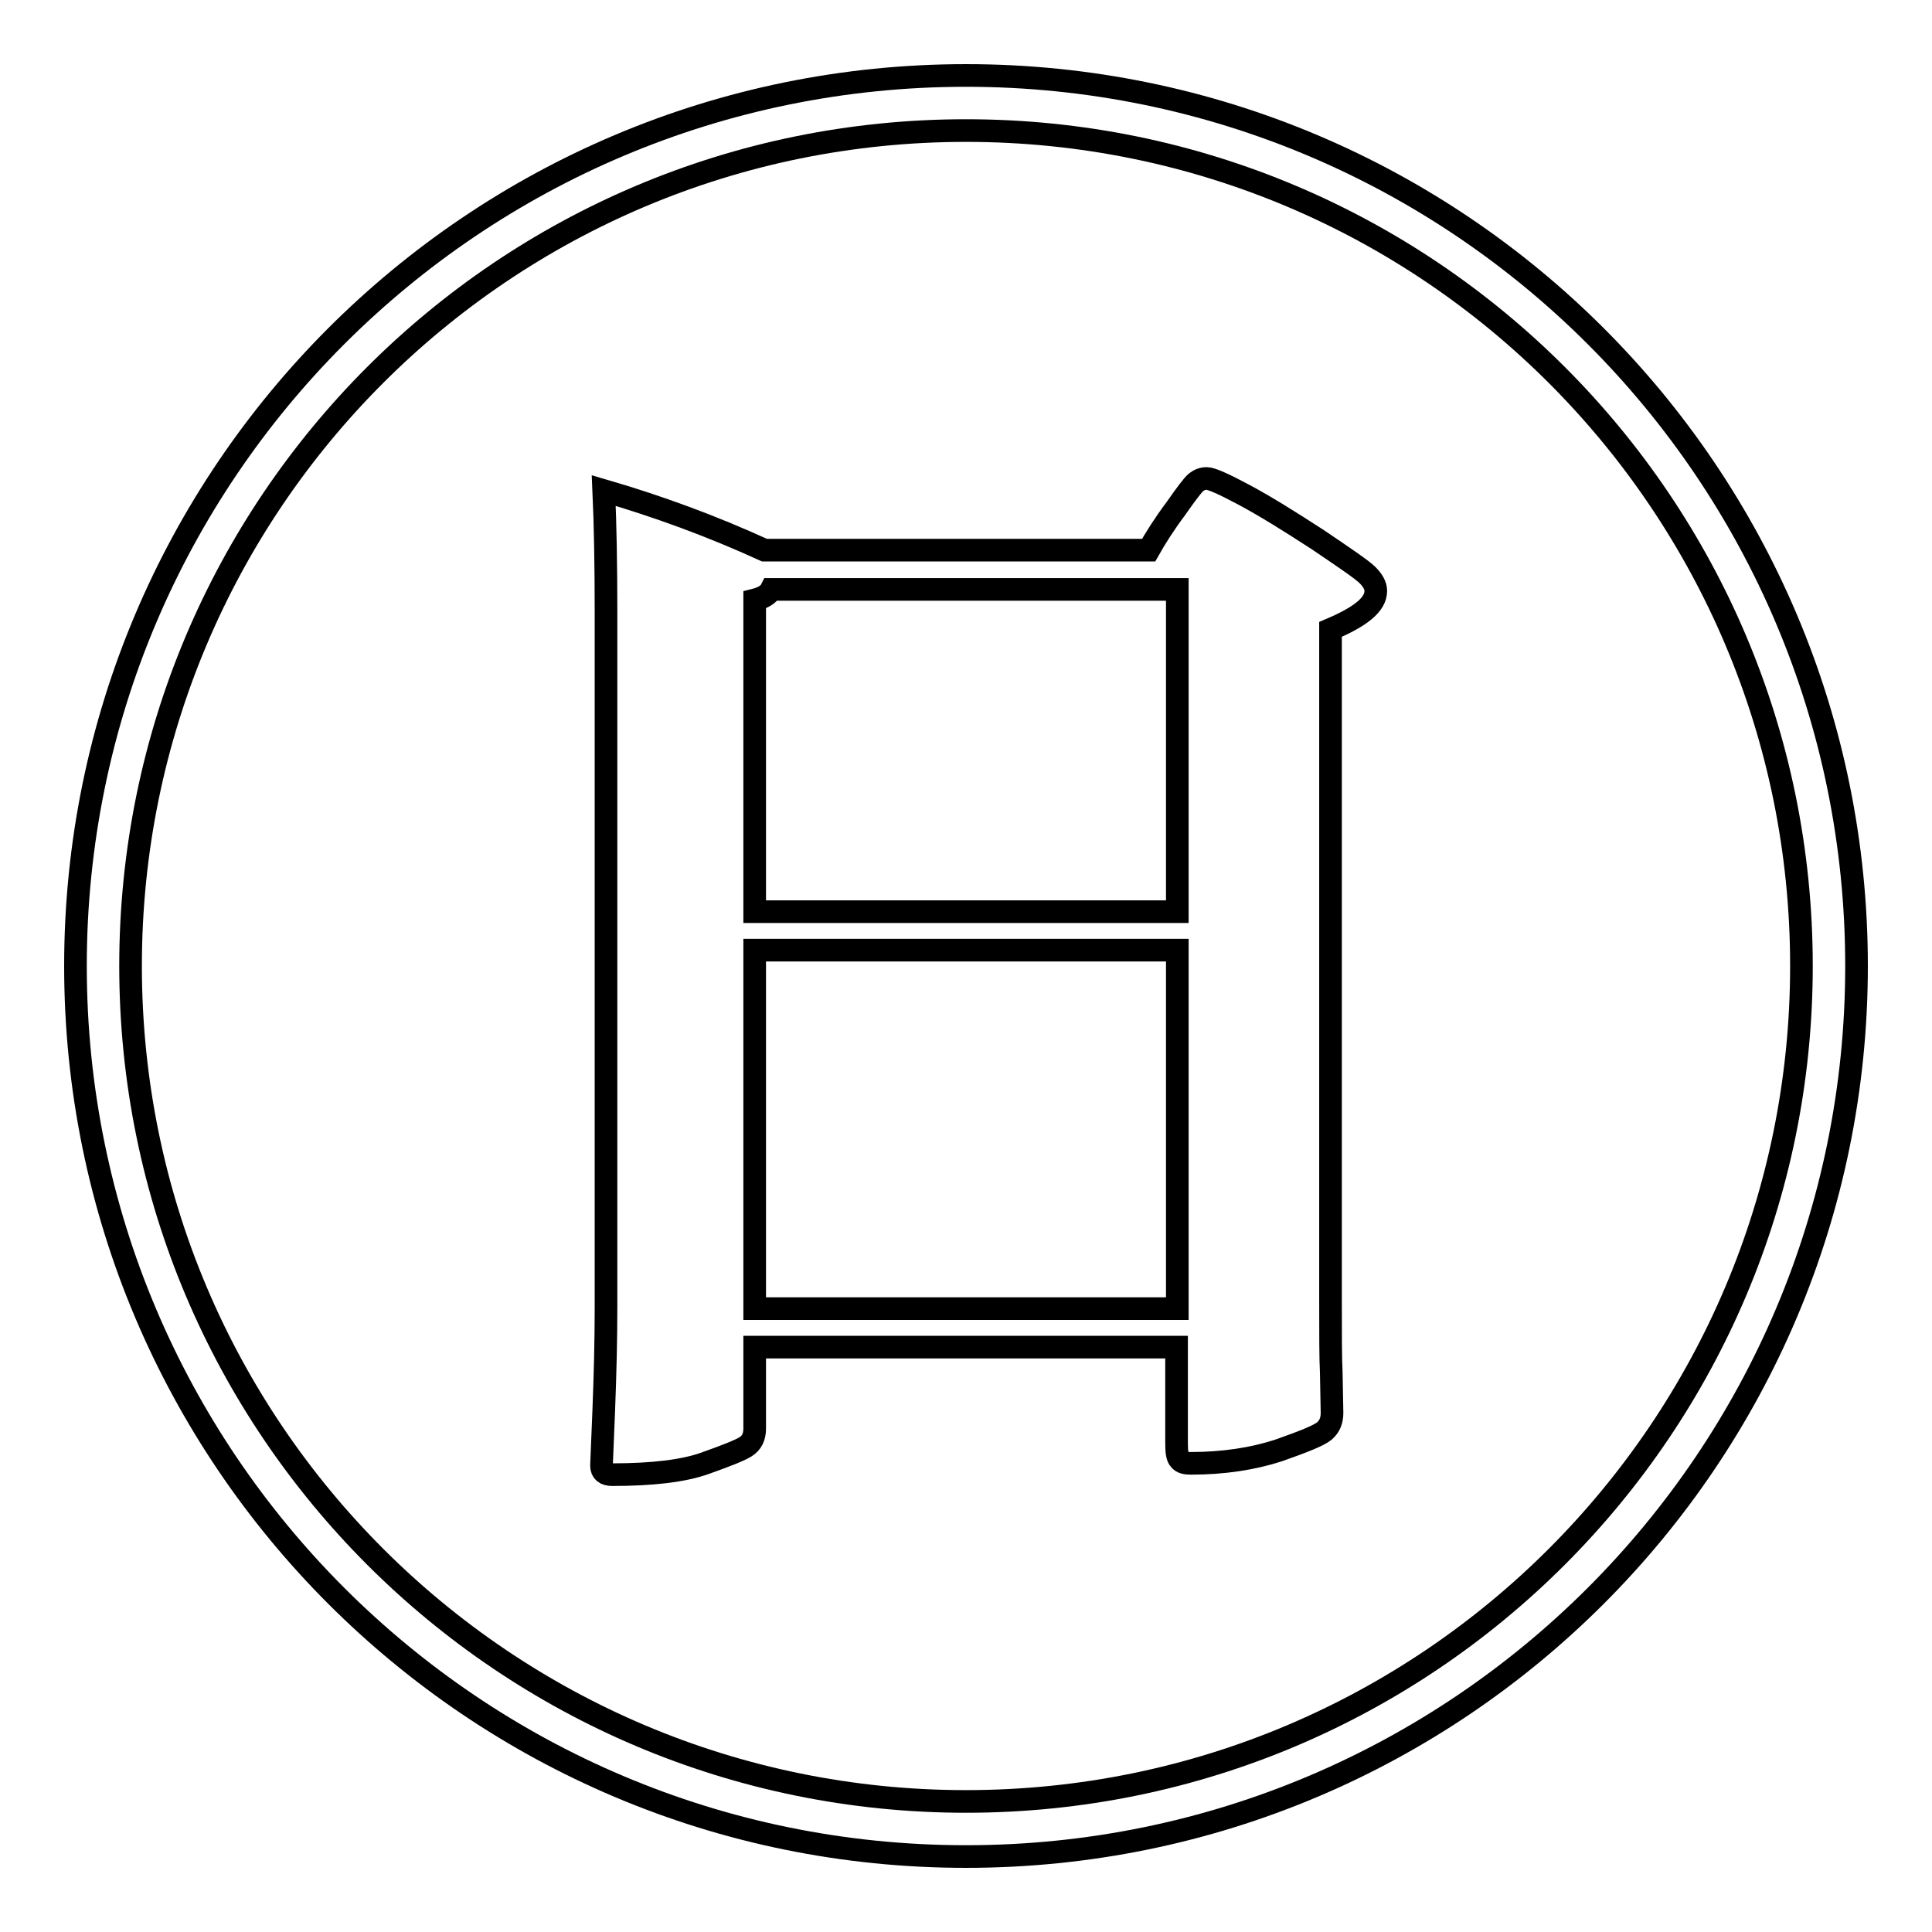<?xml version="1.0" encoding="utf-8"?>
<!-- Svg Vector Icons : http://www.onlinewebfonts.com/icon -->
<!DOCTYPE svg PUBLIC "-//W3C//DTD SVG 1.1//EN" "http://www.w3.org/Graphics/SVG/1.1/DTD/svg11.dtd">
<svg version="1.1" xmlns="http://www.w3.org/2000/svg" xmlns:xlink="http://www.w3.org/1999/xlink" x="0px" y="0px" viewBox="0 0 256 256" enable-background="new 0 0 256 256" xml:space="preserve">
<g><g><path stroke-width="3" fill-opacity="0" stroke="#000000"  d="M10,128c0,65.2,52.8,118,118,118c65.2,0,118-52.8,118-118c0-65.2-52.8-118-118-118C62.8,10,10,62.8,10,128L10,128z"/><path stroke-width="3" fill-opacity="0" stroke="#000000"  d="M118.5,241.8"/><path stroke-width="3" fill-opacity="0" stroke="#000000"  d="M118.5,241.8"/><path stroke-width="3" fill-opacity="0" stroke="#000000"  d="M100,79.5v41.3h56V78.1h-53.8C101.9,78.7,101.2,79.2,100,79.5z"/><path stroke-width="3" fill-opacity="0" stroke="#000000"  d="M100,125.9h56v47.5h-56V125.9L100,125.9z"/><path stroke-width="3" fill-opacity="0" stroke="#000000"  d="M128,17.3C66.8,17.3,17.3,66.8,17.3,128c0,61.2,49.6,110.7,110.7,110.7c61.2,0,110.7-49.6,110.7-110.7C238.7,66.8,189.2,17.3,128,17.3z M176.3,83.4V172c0,4.7,0,8,0.1,9.9l0.1,5.3c0,1-0.3,1.8-1,2.4c-0.7,0.6-2.7,1.4-6.1,2.6c-3.4,1.1-7.3,1.7-11.6,1.7c-0.7,0-1.2-0.1-1.5-0.5c-0.3-0.3-0.4-1-0.4-2.2v-12.7H100v10.8c0,1.1-0.4,1.9-1.2,2.4c-0.8,0.5-2.6,1.2-5.4,2.2c-2.8,1-6.9,1.5-12.3,1.5c-0.9,0-1.4-0.4-1.4-1.2l0.3-7.3c0.2-5.1,0.3-9.6,0.3-13.8v-92c0-6.3-0.1-11.7-0.3-16.1c7.2,2.1,14.3,4.7,21.3,7.9h50.9c0.9-1.6,2.1-3.5,3.6-5.5c1.4-2,2.3-3.2,2.7-3.5c0.4-0.3,0.8-0.5,1.4-0.5c0.6,0,2.2,0.7,5,2.2c2.8,1.5,6,3.5,9.7,5.9c3.7,2.5,5.9,4,6.6,4.7s1.1,1.4,1.1,2.1C182.3,80.1,180.3,81.7,176.3,83.4z"/></g></g>
</svg>